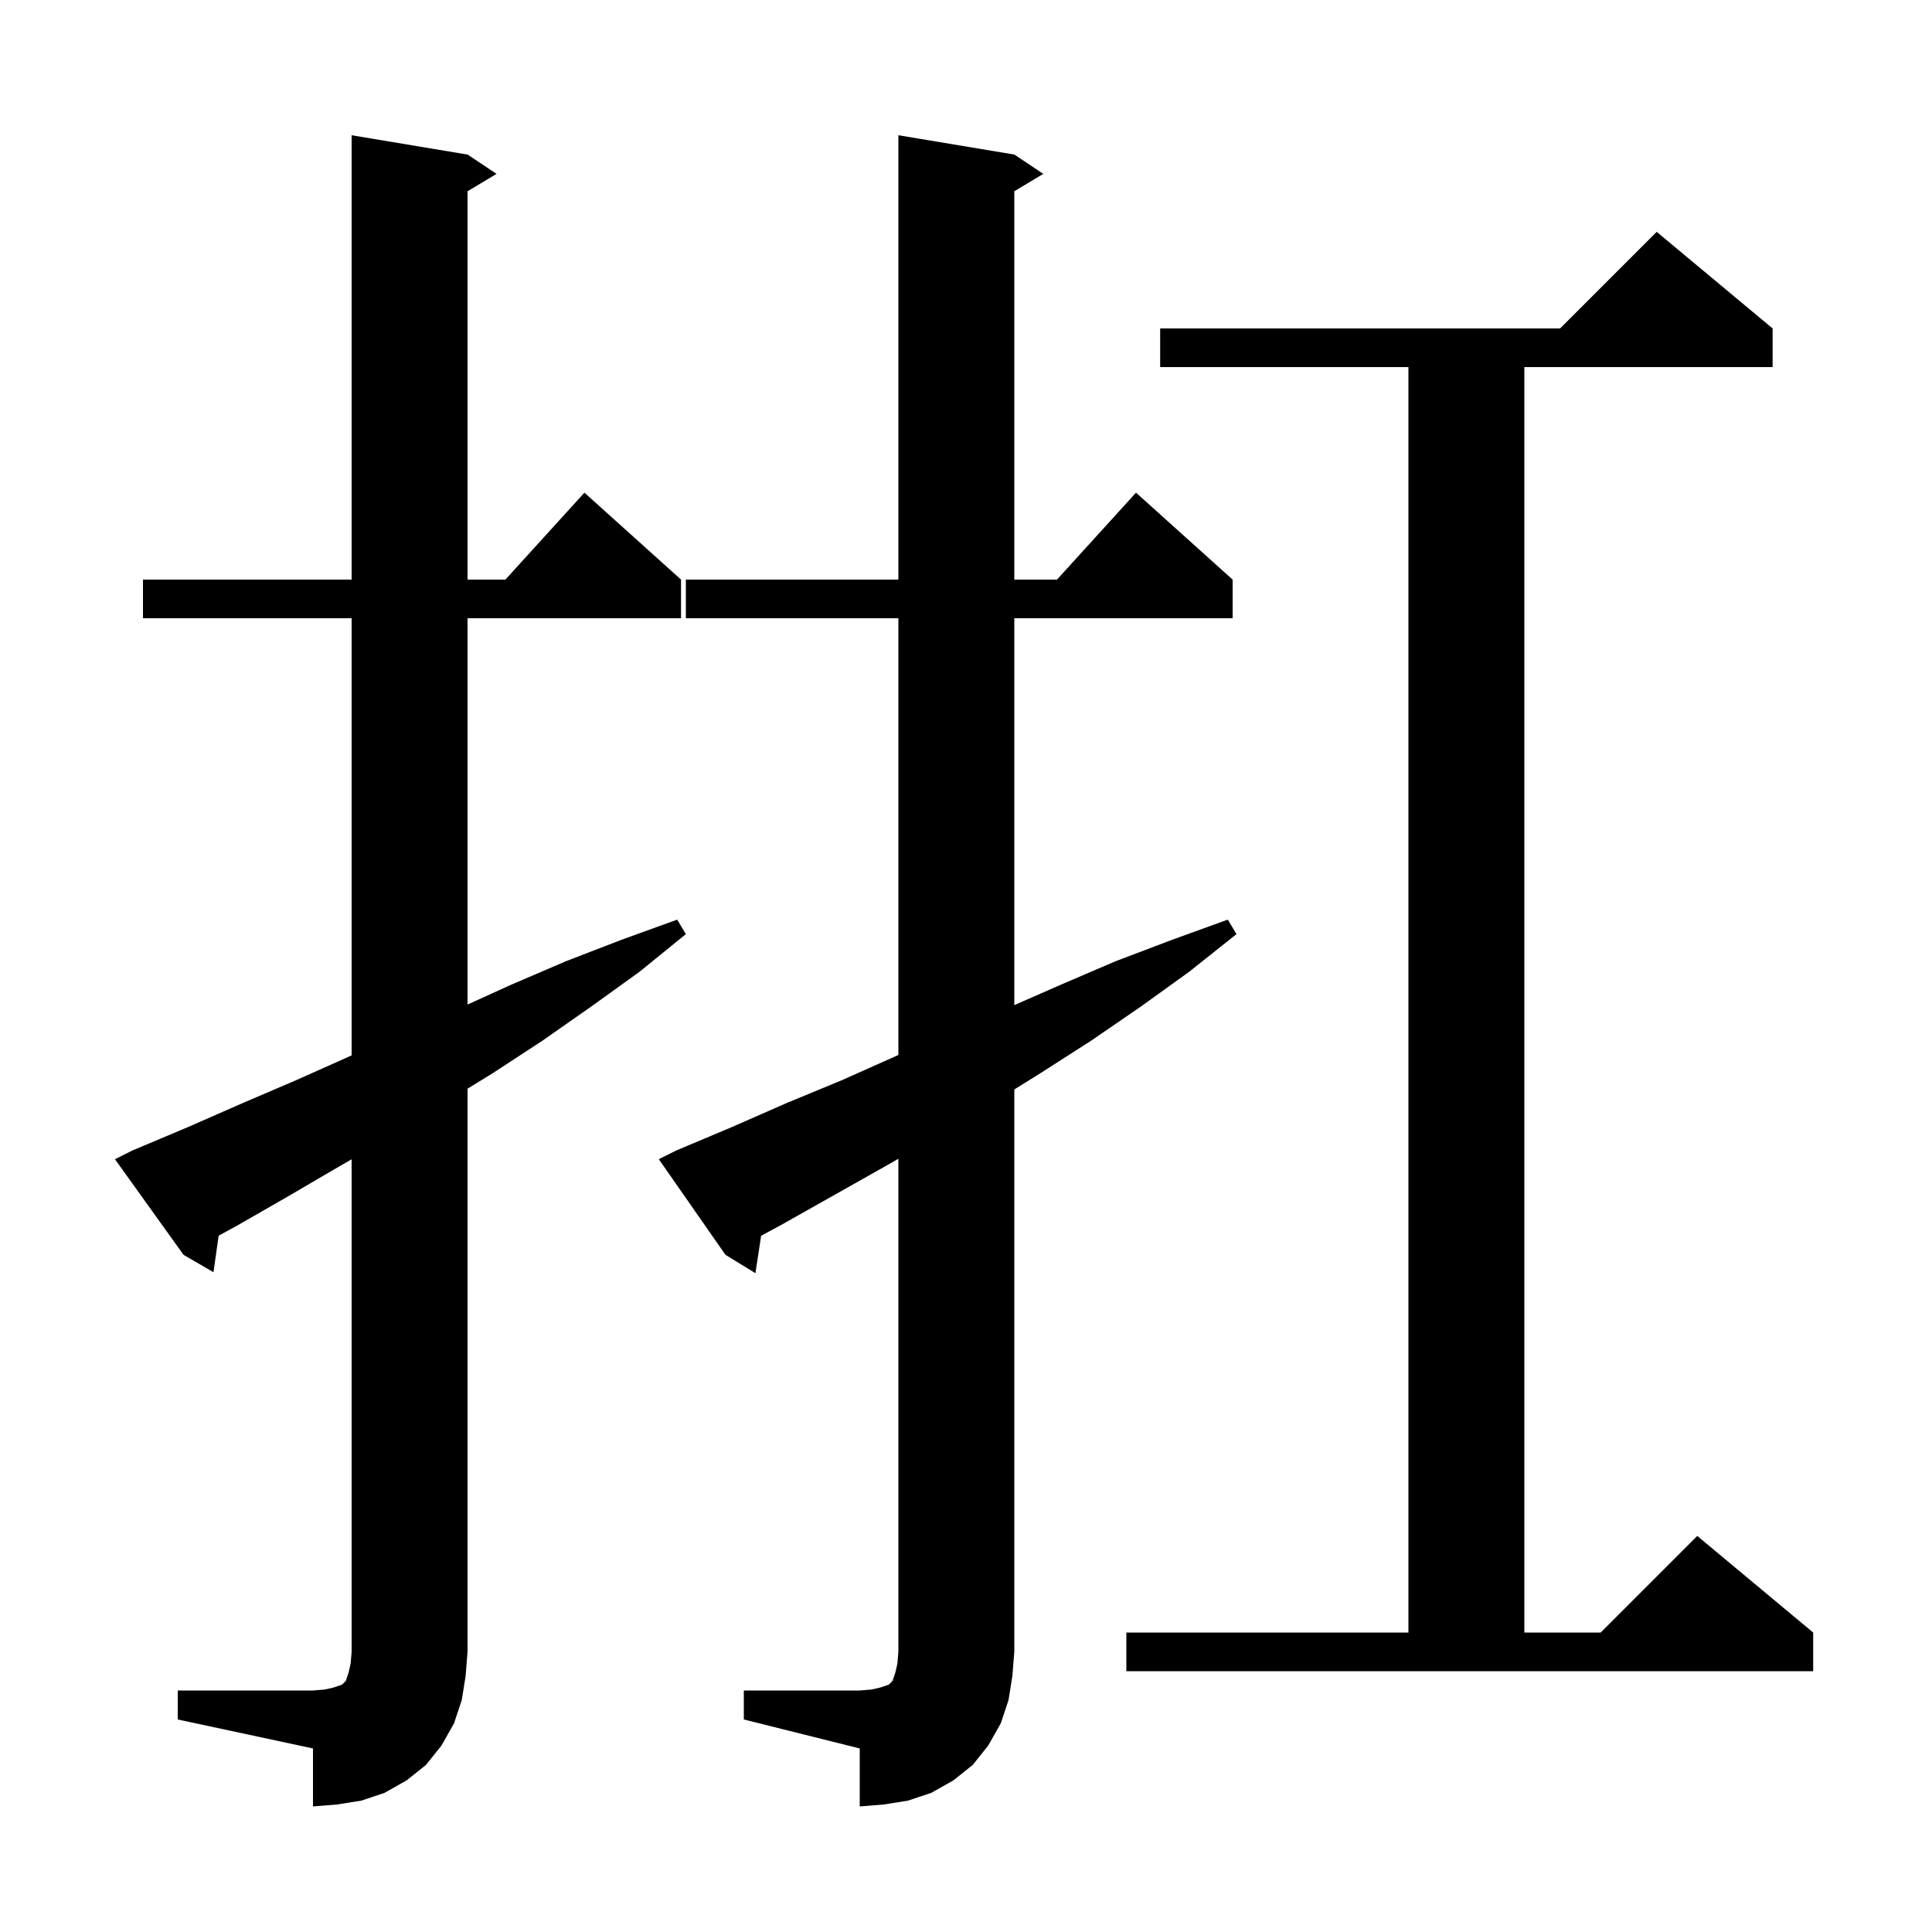 <svg xmlns="http://www.w3.org/2000/svg" xmlns:xlink="http://www.w3.org/1999/xlink" version="1.1" baseProfile="full" viewBox="0 0 200 200" width="200" height="200">
<g fill="black">
<path d="M 18.4 175.0 L 32.4 175.0 L 33.6 174.9 L 34.5 174.7 L 35.4 174.4 L 35.8 174.0 L 36.1 173.1 L 36.3 172.2 L 36.4 171.0 L 36.4 120.011 L 35.2 120.7 L 29.9 123.8 L 24.5 126.9 L 22.633 127.919 L 22.1 131.7 L 19.0 129.9 L 11.9 120.0 L 13.7 119.1 L 19.4 116.7 L 25.1 114.2 L 30.7 111.8 L 36.4 109.255 L 36.4 64.0 L 14.8 64.0 L 14.8 60.0 L 36.4 60.0 L 36.4 14.0 L 48.4 16.0 L 51.4 18.0 L 48.4 19.8 L 48.4 60.0 L 52.318 60.0 L 60.5 51.0 L 70.5 60.0 L 70.5 64.0 L 48.4 64.0 L 48.4 103.991 L 53.0 101.9 L 58.6 99.5 L 64.3 97.3 L 70.1 95.2 L 71.0 96.7 L 66.2 100.6 L 61.2 104.2 L 56.2 107.7 L 51.0 111.1 L 48.4 112.7 L 48.4 171.0 L 48.2 173.5 L 47.8 176.0 L 47.0 178.4 L 45.7 180.7 L 44.1 182.7 L 42.1 184.3 L 39.8 185.6 L 37.4 186.4 L 34.9 186.8 L 32.4 187.0 L 32.4 181.0 L 18.4 178.0 Z M 77.0 175.0 L 89.0 175.0 L 90.2 174.9 L 91.1 174.7 L 92.0 174.4 L 92.4 174.0 L 92.7 173.1 L 92.9 172.2 L 93.0 171.0 L 93.0 119.954 L 91.7 120.7 L 80.7 126.9 L 78.792 127.922 L 78.2 131.8 L 75.1 129.9 L 68.2 120.0 L 70.0 119.1 L 75.7 116.7 L 81.4 114.2 L 87.2 111.8 L 92.8 109.3 L 93.0 109.212 L 93.0 64.0 L 71.0 64.0 L 71.0 60.0 L 93.0 60.0 L 93.0 14.0 L 105.0 16.0 L 108.0 18.0 L 105.0 19.8 L 105.0 60.0 L 109.418 60.0 L 117.6 51.0 L 127.6 60.0 L 127.6 64.0 L 105.0 64.0 L 105.0 104.049 L 109.9 101.9 L 115.5 99.5 L 121.3 97.3 L 127.1 95.2 L 128.0 96.7 L 123.1 100.6 L 118.1 104.2 L 113.0 107.7 L 107.7 111.1 L 105.0 112.781 L 105.0 171.0 L 104.8 173.5 L 104.4 176.0 L 103.6 178.4 L 102.3 180.7 L 100.7 182.7 L 98.7 184.3 L 96.4 185.6 L 94.0 186.4 L 91.5 186.8 L 89.0 187.0 L 89.0 181.0 L 77.0 178.0 Z M 116.6 169.0 L 145.8 169.0 L 145.8 38.0 L 120.1 38.0 L 120.1 34.0 L 161.5 34.0 L 171.5 24.0 L 183.5 34.0 L 183.5 38.0 L 157.8 38.0 L 157.8 169.0 L 165.7 169.0 L 175.7 159.0 L 187.7 169.0 L 187.7 173.0 L 116.6 173.0 Z " />
</g>
</svg>
